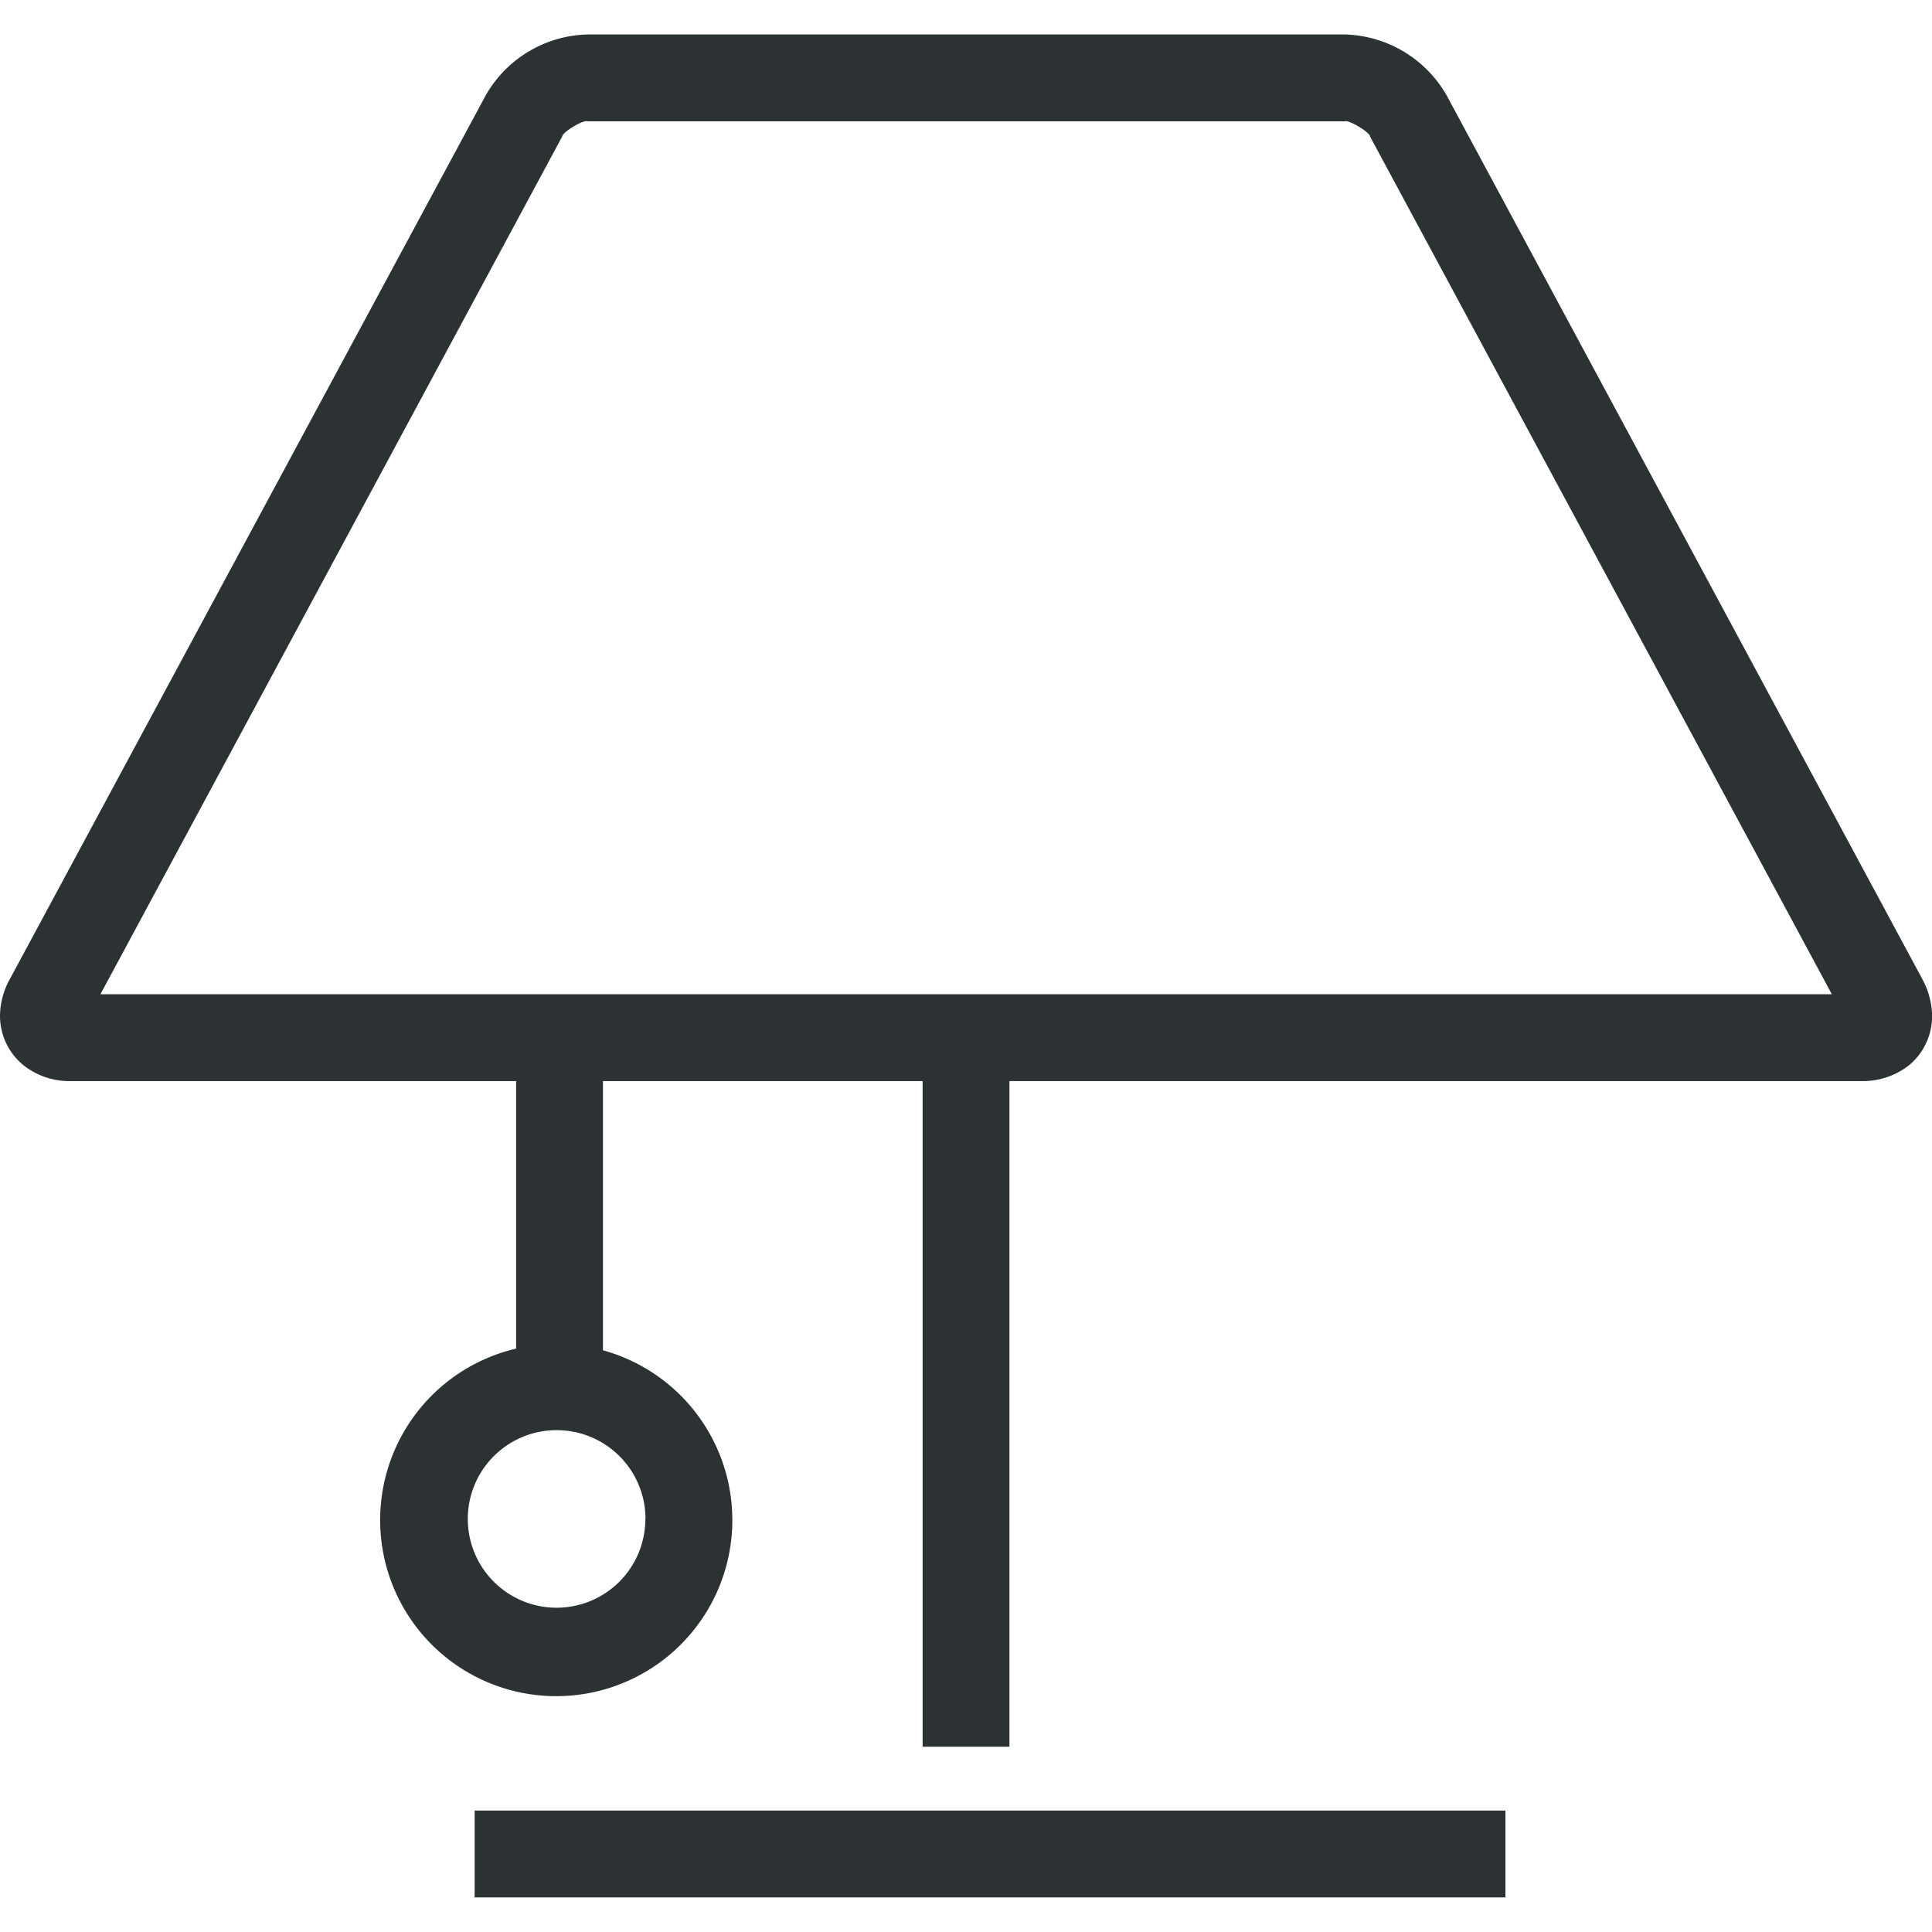 <?xml version="1.0" encoding="utf-8"?><!-- Uploaded to: SVG Repo, www.svgrepo.com, Generator: SVG Repo Mixer Tools -->
<svg width="800px" height="800px" viewBox="0 -1.01 56.581 56.581" xmlns="http://www.w3.org/2000/svg">
  <path id="night_stand" data-name="night stand" d="M943.48,243.42h30.188v-2.543H943.48Zm42.4-26.89-13.936-25.889a3.54,3.54,0,0,0-2.98-1.779H946.785a3.529,3.529,0,0,0-2.978,1.779l-13.938,25.884a2.254,2.254,0,0,0-.289,1.075,1.865,1.865,0,0,0,.676,1.439,2.164,2.164,0,0,0,1.4.474h13.039v7.835a5.157,5.157,0,1,0,2.543.049v-7.884H956.6v19.494h2.543V219.513H984.1a2.181,2.181,0,0,0,1.394-.469,1.867,1.867,0,0,0,.67-1.444A2.313,2.313,0,0,0,985.879,216.53Zm-37.4,15.806a2.6,2.6,0,1,1-2.6-2.6A2.6,2.6,0,0,1,948.484,232.336ZM932.521,216.97l13.526-25.124c0-.121.631-.5.738-.441h22.178c.1-.058.738.32.738.441l13.527,25.124Z" transform="translate(-929.58 -188.862)" fill="#2c3233"/>
</svg>